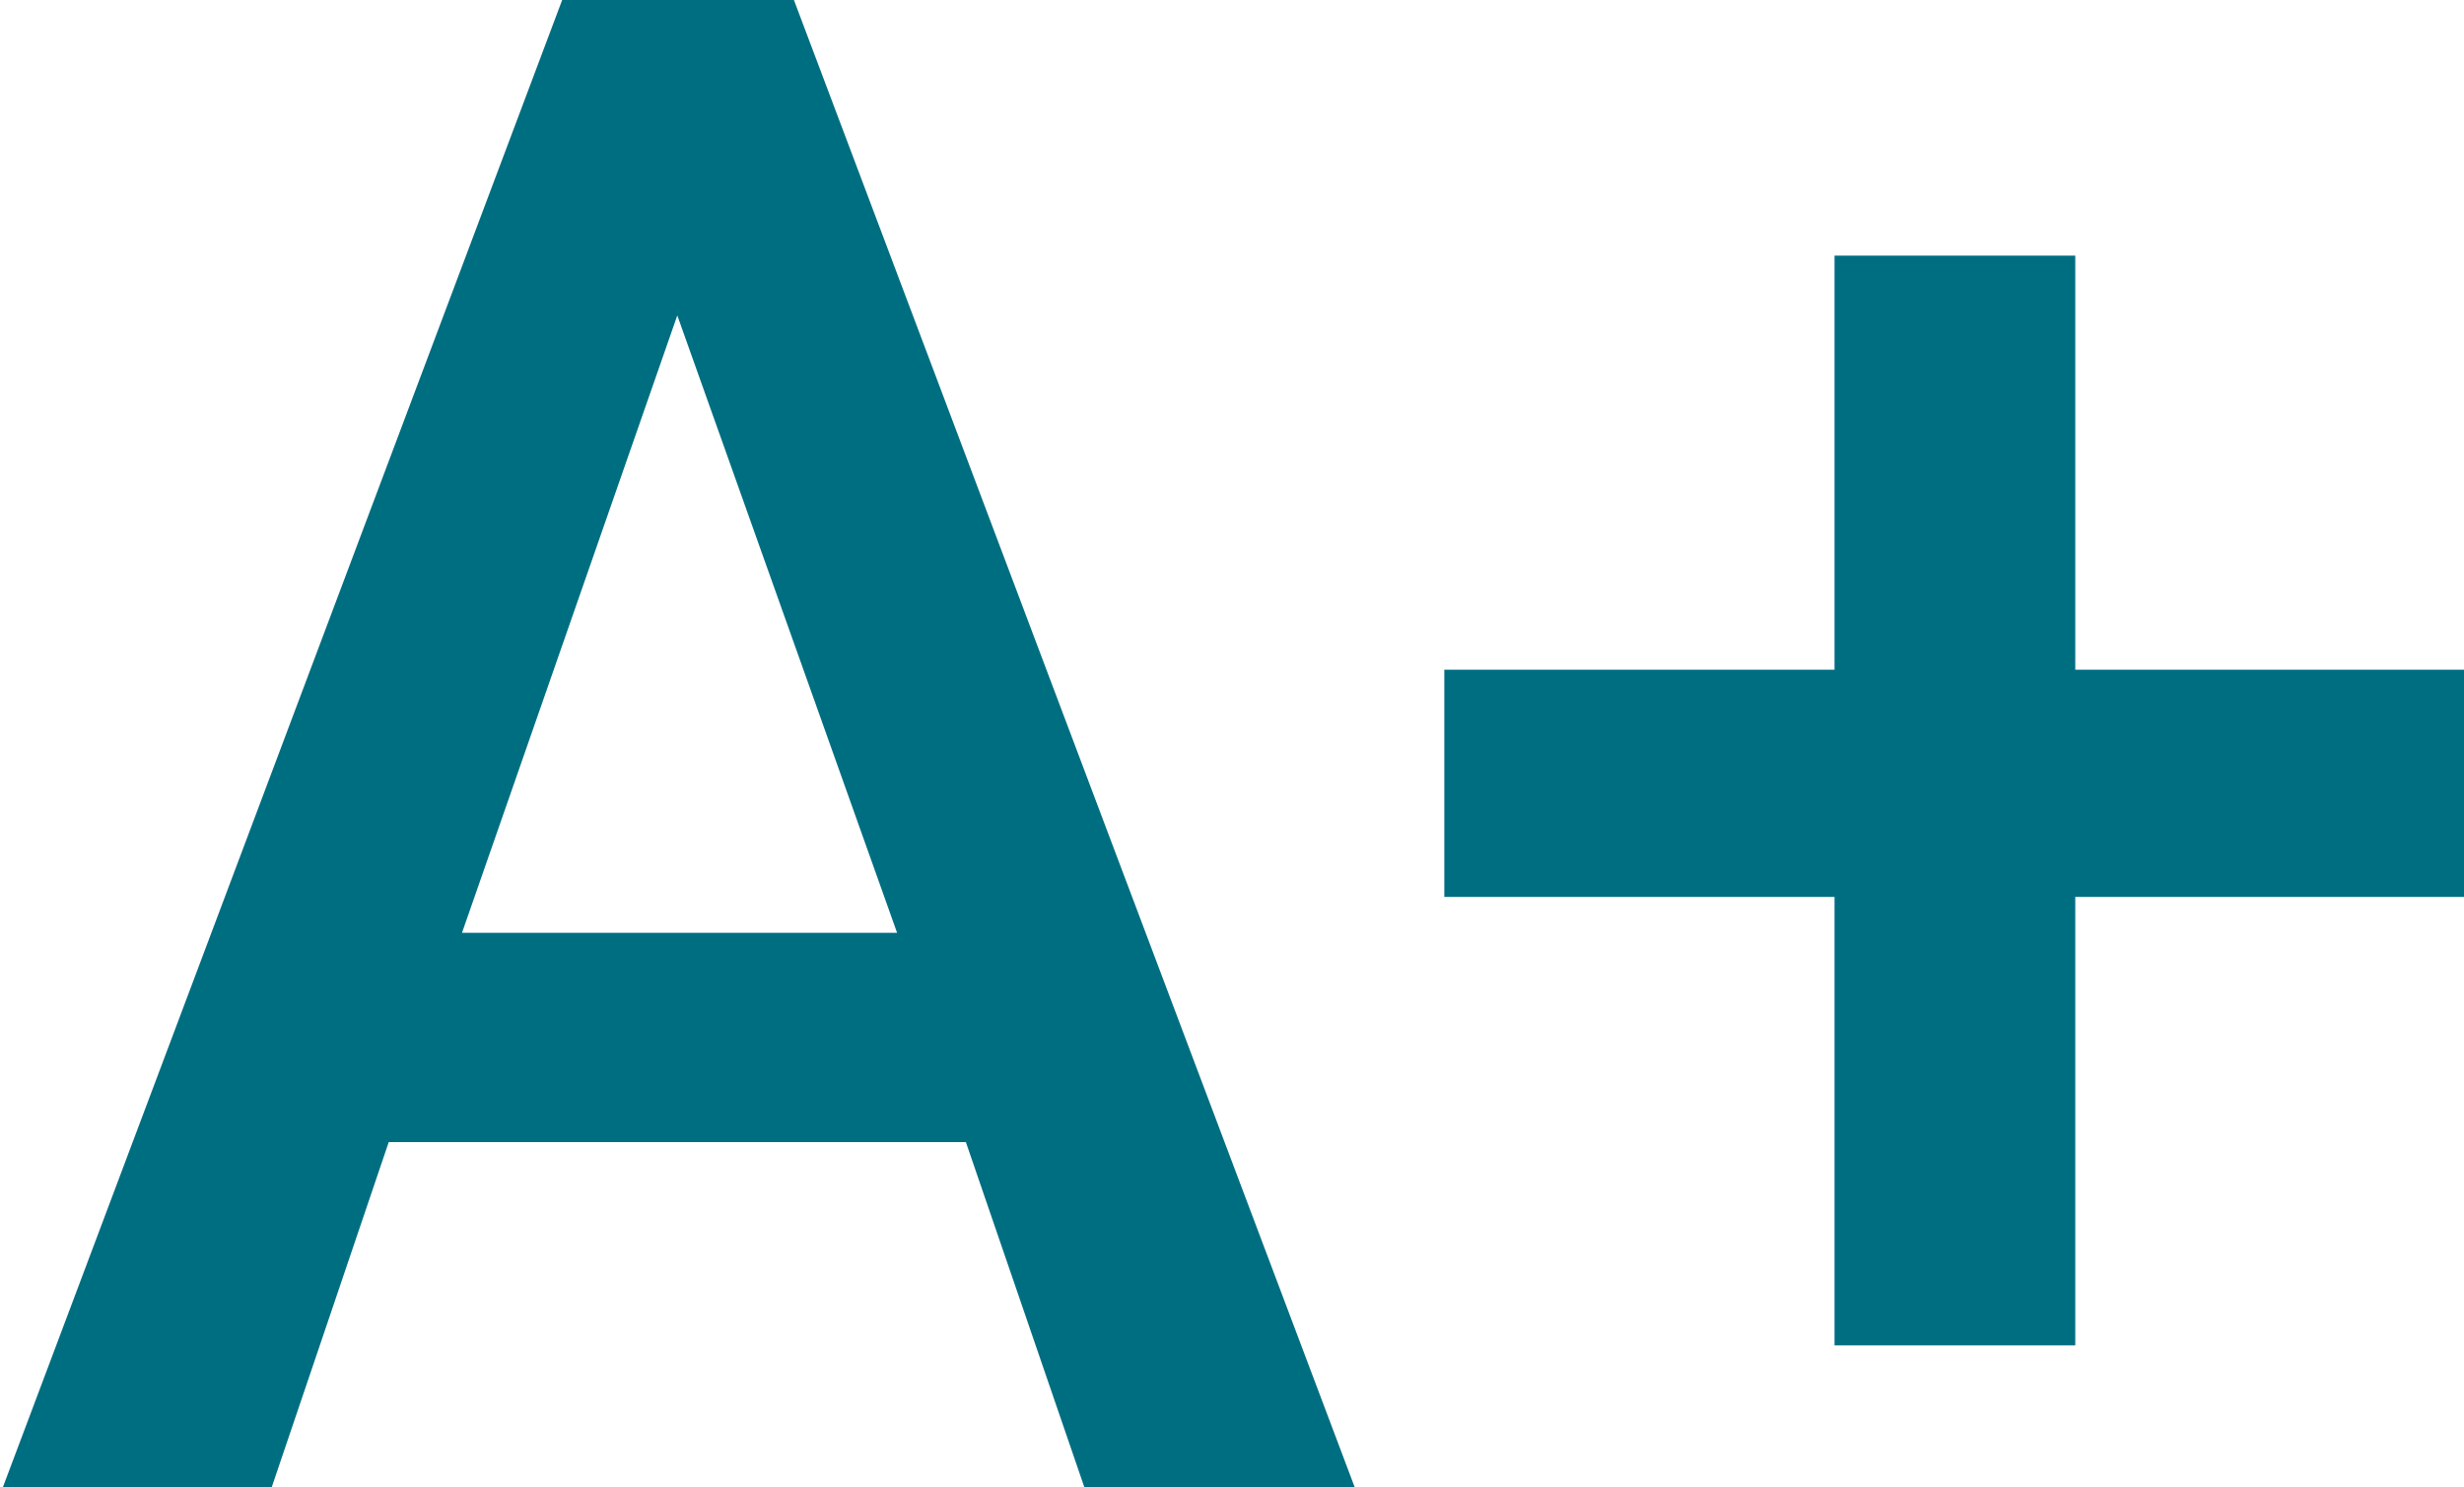 <svg xmlns="http://www.w3.org/2000/svg" viewBox="0 0 16.48 9.95"><defs><style>.cls-1{fill:#006e81;}</style></defs><title>a_plus</title><g id="Calque_2" data-name="Calque 2"><g id="Calque_1-2" data-name="Calque 1"><path class="cls-1" d="M6.46,7.64H2.6L1.8,10H0L3.76,0H5.31L9.08,10H7.27ZM3.09,6.24H6L4.53,2.11Z"/><path class="cls-1" d="M13.88,4.48h2.6V6h-2.6V9H12.27V6H9.66V4.48h2.61V1.71h1.61Z"/></g></g></svg>